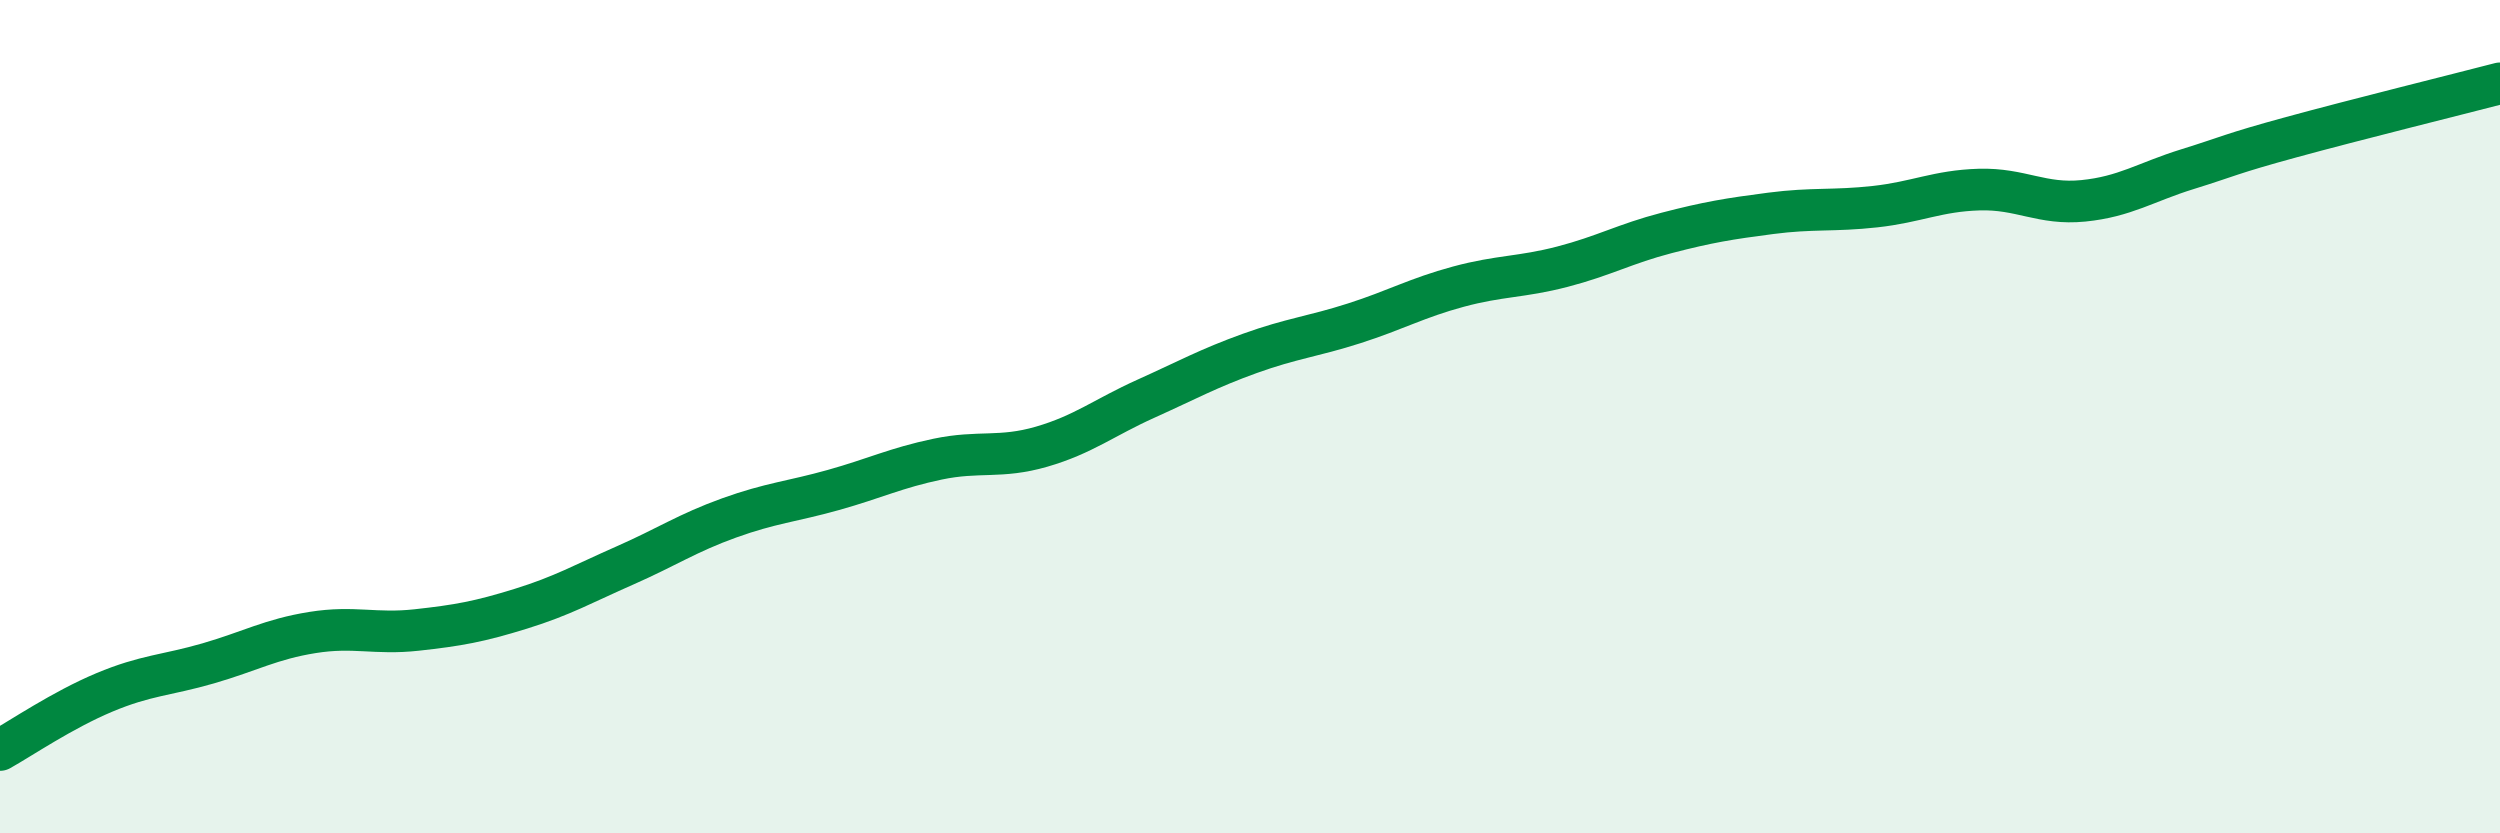 
    <svg width="60" height="20" viewBox="0 0 60 20" xmlns="http://www.w3.org/2000/svg">
      <path
        d="M 0,18 C 0.5,17.72 1.5,17.04 2.5,16.62 C 3.5,16.2 4,16.21 5,15.92 C 6,15.63 6.5,15.34 7.5,15.18 C 8.5,15.02 9,15.23 10,15.12 C 11,15.01 11.5,14.92 12.5,14.61 C 13.5,14.3 14,14.01 15,13.57 C 16,13.13 16.5,12.79 17.5,12.43 C 18.5,12.07 19,12.04 20,11.76 C 21,11.48 21.5,11.23 22.5,11.02 C 23.5,10.81 24,11.01 25,10.72 C 26,10.43 26.5,10.02 27.5,9.57 C 28.5,9.12 29,8.84 30,8.48 C 31,8.12 31.5,8.08 32.5,7.76 C 33.5,7.44 34,7.15 35,6.88 C 36,6.61 36.5,6.66 37.5,6.4 C 38.5,6.14 39,5.85 40,5.59 C 41,5.33 41.5,5.25 42.5,5.12 C 43.5,4.99 44,5.07 45,4.96 C 46,4.85 46.5,4.58 47.5,4.55 C 48.5,4.52 49,4.92 50,4.82 C 51,4.72 51.5,4.37 52.5,4.06 C 53.5,3.75 53.5,3.7 55,3.29 C 56.5,2.88 59,2.26 60,2L60 20L0 20Z"
        fill="#008740"
        opacity="0.1"
        stroke-linecap="round"
        stroke-linejoin="round"
      />
      <path
        d="M 0,18 C 0.5,17.72 1.5,17.04 2.5,16.62 C 3.5,16.2 4,16.21 5,15.92 C 6,15.63 6.5,15.34 7.5,15.18 C 8.5,15.02 9,15.23 10,15.12 C 11,15.01 11.5,14.92 12.5,14.61 C 13.5,14.3 14,14.01 15,13.57 C 16,13.13 16.5,12.79 17.5,12.43 C 18.5,12.07 19,12.04 20,11.76 C 21,11.48 21.5,11.23 22.5,11.02 C 23.5,10.81 24,11.01 25,10.72 C 26,10.43 26.5,10.02 27.5,9.57 C 28.5,9.12 29,8.84 30,8.48 C 31,8.12 31.5,8.08 32.5,7.76 C 33.5,7.44 34,7.15 35,6.88 C 36,6.61 36.5,6.66 37.5,6.4 C 38.5,6.14 39,5.85 40,5.59 C 41,5.33 41.5,5.25 42.5,5.12 C 43.5,4.99 44,5.07 45,4.96 C 46,4.85 46.5,4.58 47.5,4.55 C 48.5,4.52 49,4.92 50,4.82 C 51,4.72 51.5,4.37 52.5,4.06 C 53.5,3.75 53.5,3.7 55,3.29 C 56.5,2.88 59,2.26 60,2"
        stroke="#008740"
        stroke-width="1"
        fill="none"
        stroke-linecap="round"
        stroke-linejoin="round"
      />
    </svg>
  